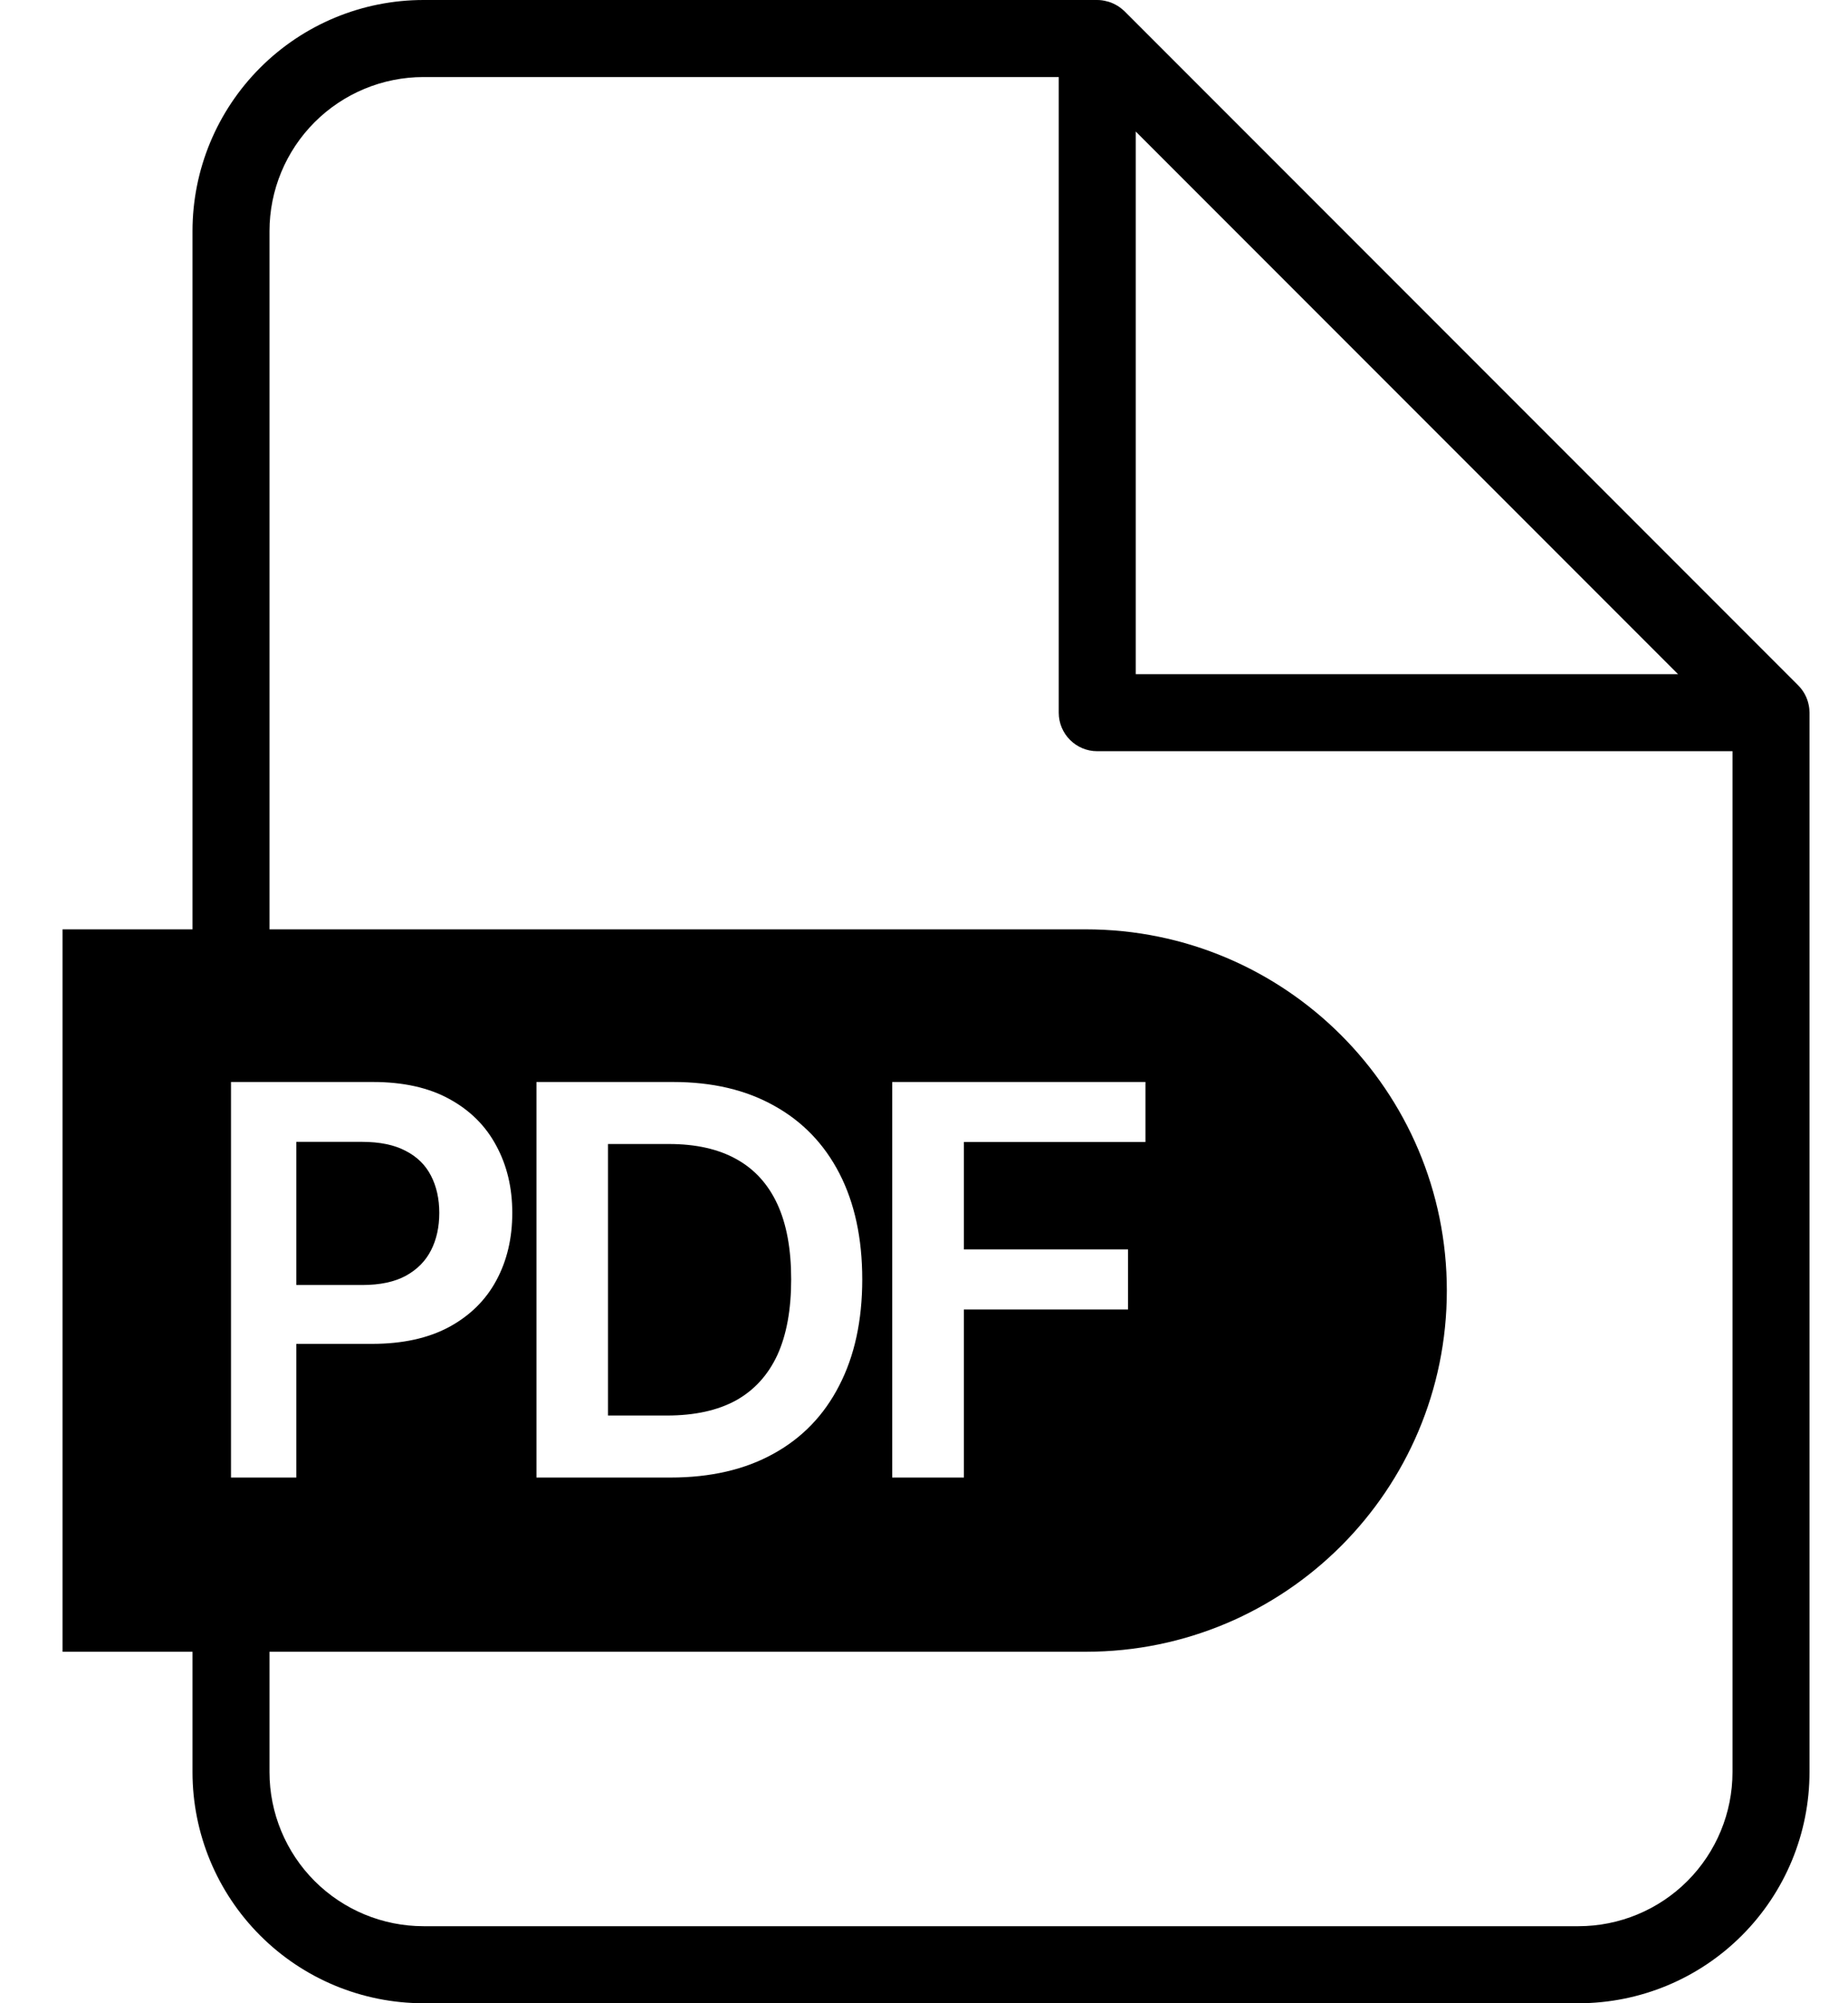 <svg width="24" height="26" viewBox="0 0 24 26" fill="none" xmlns="http://www.w3.org/2000/svg">
<path d="M4.7 14.82C4.932 14.82 5.122 14.859 5.27 14.938C5.418 15.014 5.527 15.122 5.598 15.261C5.669 15.399 5.705 15.56 5.705 15.742C5.705 15.924 5.67 16.086 5.598 16.227C5.527 16.367 5.418 16.477 5.271 16.558C5.124 16.638 4.935 16.678 4.705 16.678H3.848V14.82H4.7Z" fill="black"/>
<path d="M8.688 14.848C9.036 14.848 9.327 14.913 9.561 15.043C9.796 15.172 9.974 15.366 10.095 15.627C10.215 15.886 10.275 16.212 10.275 16.605C10.275 16.997 10.215 17.326 10.095 17.588C9.974 17.848 9.794 18.045 9.556 18.177C9.317 18.307 9.019 18.372 8.661 18.372H7.896V14.848H8.688Z" fill="black"/>
<path fill-rule="evenodd" clip-rule="evenodd" d="M14.25 0C14.293 0 14.334 0.006 14.374 0.017C14.393 0.021 14.412 0.027 14.43 0.034C14.44 0.038 14.45 0.042 14.46 0.047C14.479 0.056 14.498 0.066 14.516 0.077C14.522 0.081 14.528 0.085 14.534 0.089C14.559 0.106 14.582 0.125 14.604 0.146L23.354 8.896C23.422 8.965 23.471 9.053 23.49 9.152C23.497 9.184 23.5 9.217 23.5 9.25V23C23.5 23.796 23.184 24.558 22.621 25.121C22.058 25.684 21.296 26 20.5 26H5.5C4.704 26 3.942 25.684 3.379 25.121C2.816 24.558 2.5 23.796 2.5 23V21.438H0.812V12.062H2.5V3C2.5 2.204 2.816 1.442 3.379 0.879C3.942 0.316 4.704 0 5.5 0H14.25ZM5.5 1C4.97 1 4.461 1.211 4.086 1.586C3.711 1.961 3.5 2.47 3.5 3V12.062H14.102C16.691 12.062 18.79 14.161 18.79 16.75C18.79 19.339 16.691 21.438 14.102 21.438H3.5V23C3.5 23.53 3.711 24.039 4.086 24.414C4.461 24.789 4.97 25 5.5 25H20.5C21.03 25 21.539 24.789 21.914 24.414C22.289 24.039 22.5 23.53 22.5 23V9.75H14.25C13.974 9.75 13.75 9.526 13.75 9.25V1H5.5ZM3 19.177H3.848V17.442H4.831C5.227 17.442 5.56 17.369 5.831 17.224C6.102 17.077 6.307 16.876 6.445 16.62C6.584 16.364 6.653 16.071 6.653 15.742C6.653 15.416 6.584 15.126 6.445 14.87C6.308 14.613 6.105 14.411 5.836 14.264C5.569 14.117 5.237 14.043 4.843 14.043H3V16.61V19.177ZM6.967 19.177H8.706C9.227 19.177 9.674 19.074 10.045 18.868C10.418 18.663 10.702 18.368 10.899 17.983C11.098 17.599 11.198 17.139 11.198 16.605C11.198 16.072 11.099 15.614 10.902 15.231C10.705 14.849 10.422 14.555 10.055 14.352C9.689 14.146 9.251 14.043 8.741 14.043H6.967V19.177ZM11.587 19.177H12.518V16.996H14.65V16.216H12.518V14.822H14.876V14.043H11.587V19.177ZM14.75 8.75H21.793L14.75 1.707V8.75Z" fill="black"/>
</svg>
